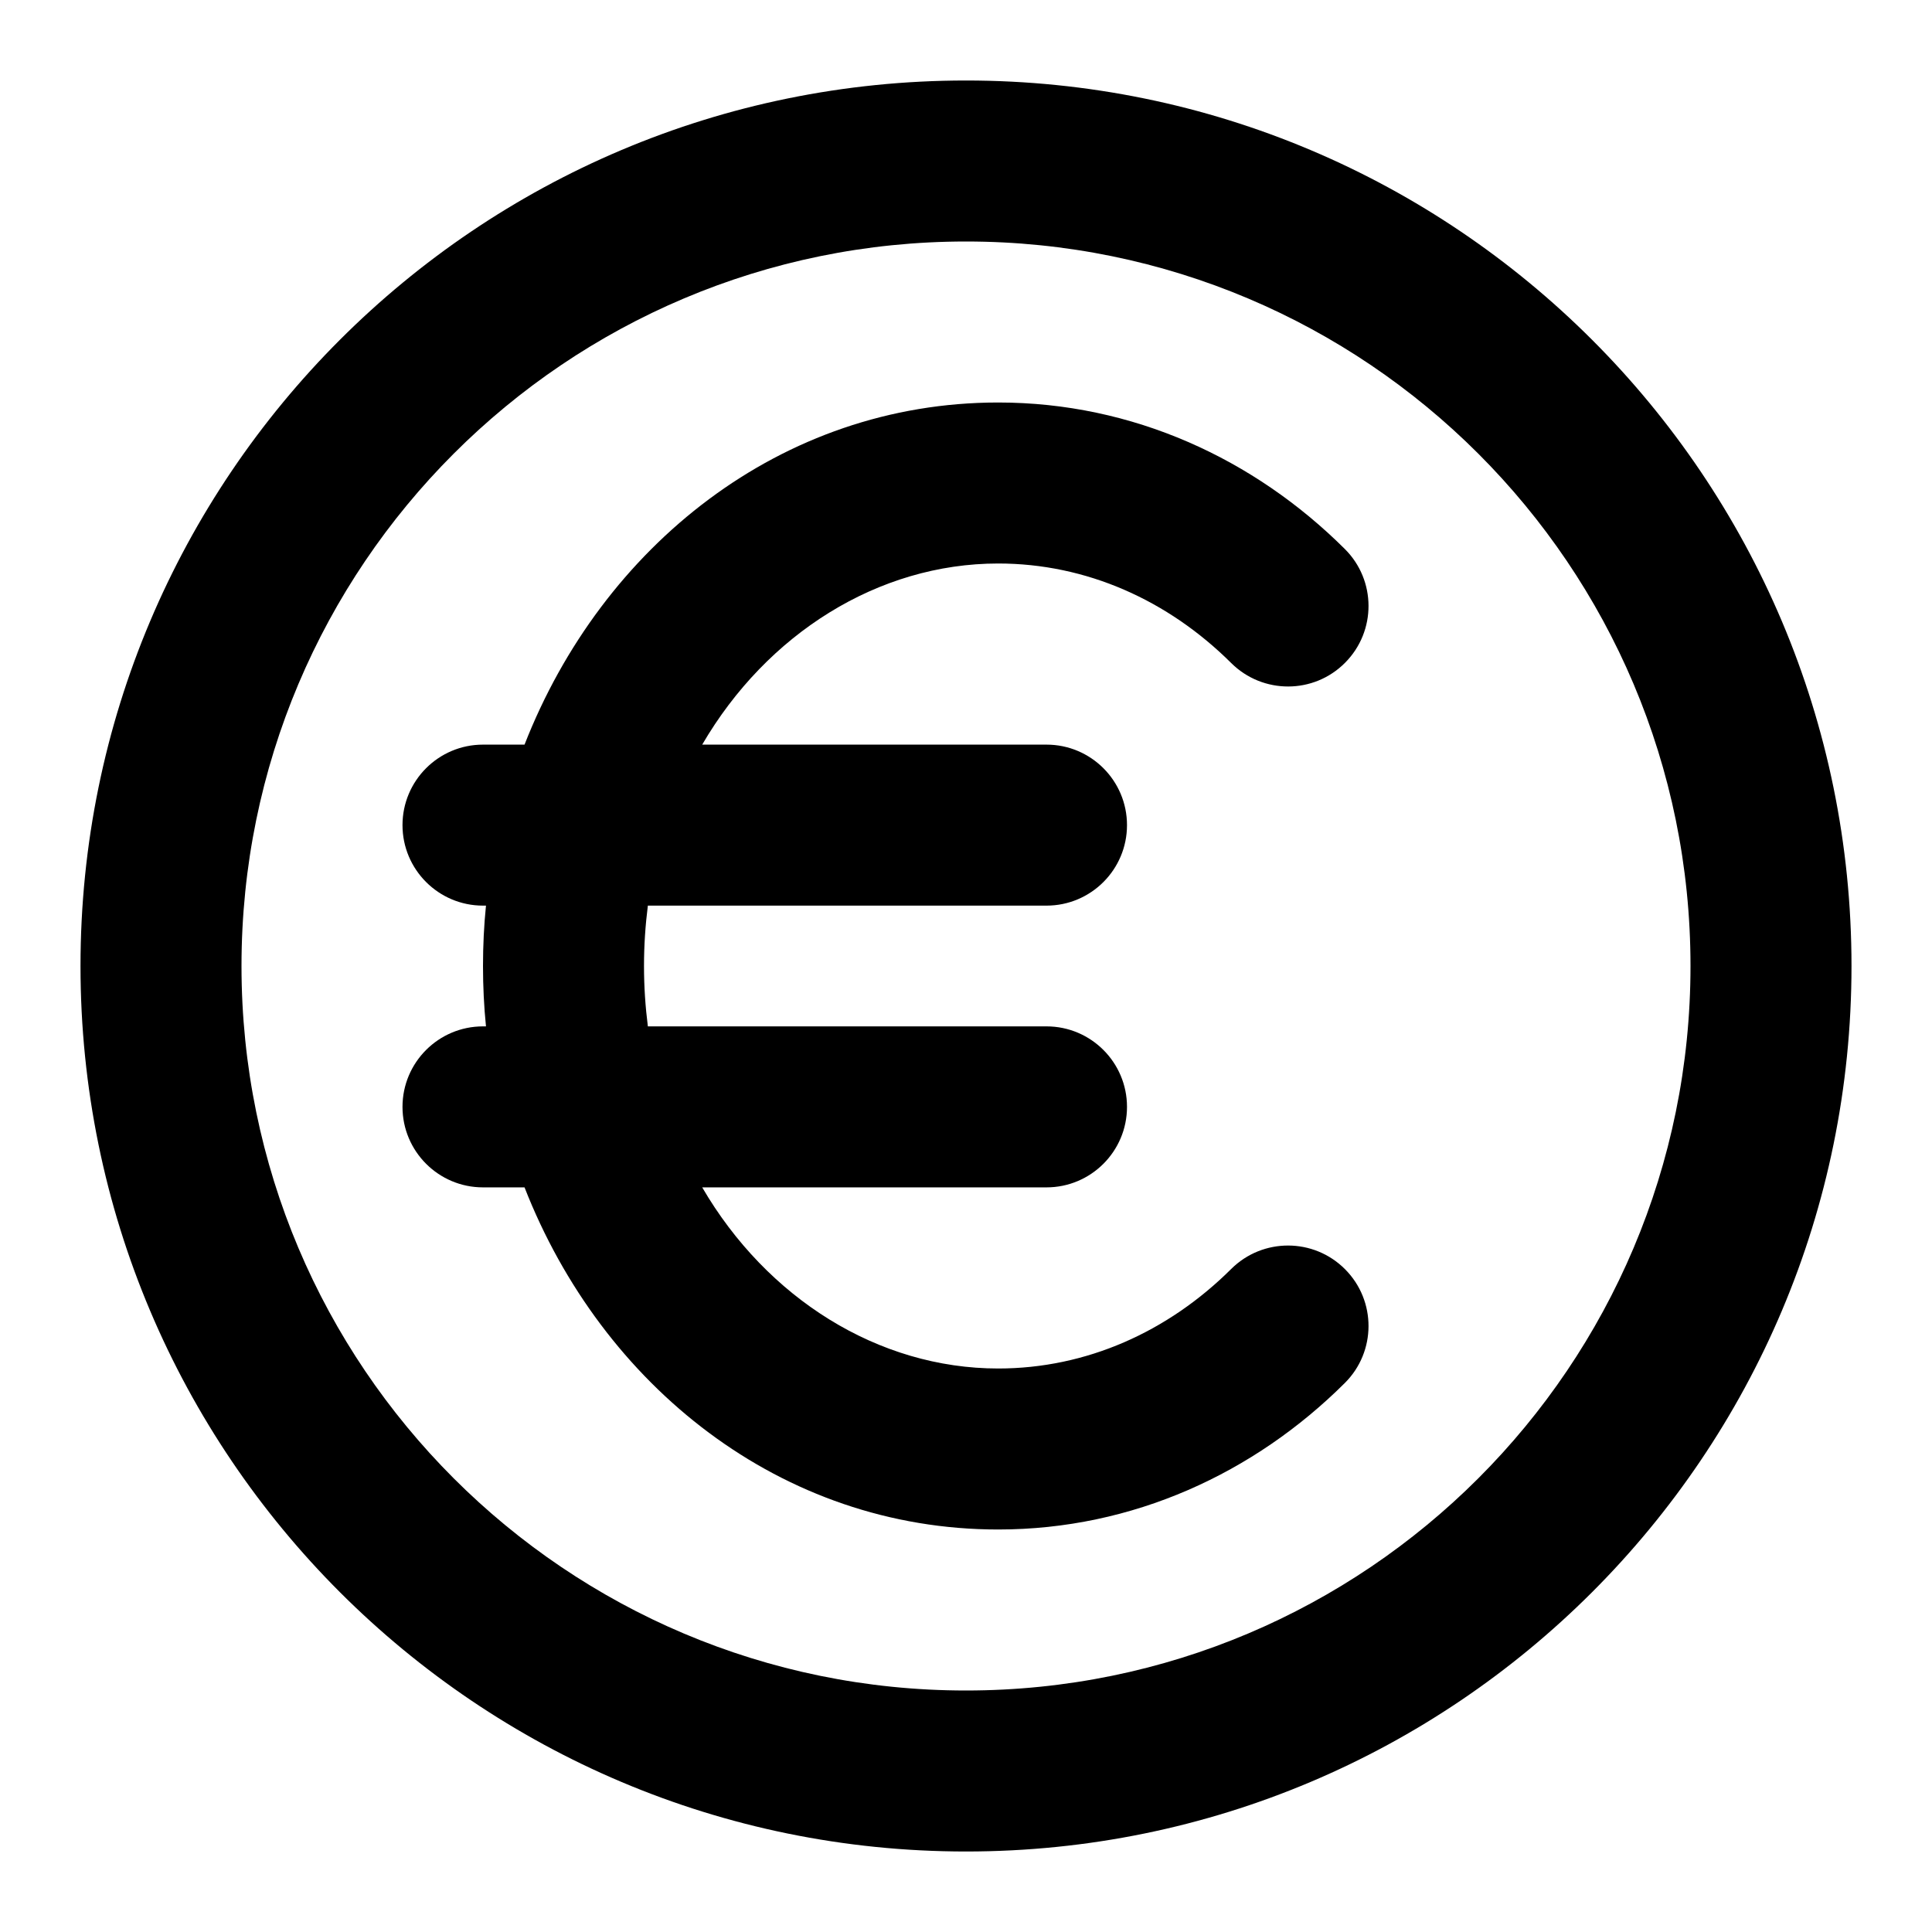 <svg width="24" height="24" viewBox="0 0 24 24" fill="none" xmlns="http://www.w3.org/2000/svg">
<path d="M8 12C8 11.744 8.017 11.493 8.048 11.25H13C13.552 11.25 14 10.802 14 10.25C14 9.698 13.552 9.25 13 9.25H8.723C9.526 7.873 10.909 7 12.4 7C13.494 7 14.509 7.455 15.295 8.237C15.687 8.626 16.32 8.625 16.709 8.233C17.099 7.841 17.097 7.208 16.705 6.819C15.581 5.7 14.072 5 12.4 5C9.701 5 7.479 6.787 6.516 9.25H6C5.448 9.25 5 9.698 5 10.25C5 10.802 5.448 11.25 6 11.25H6.037C6.012 11.497 6 11.747 6 12C6 12.253 6.012 12.503 6.037 12.75H6C5.448 12.75 5 13.198 5 13.75C5 14.302 5.448 14.75 6 14.75H6.516C7.479 17.213 9.701 19 12.4 19C14.072 19 15.581 18.3 16.705 17.181C17.097 16.792 17.099 16.159 16.709 15.767C16.32 15.376 15.687 15.374 15.295 15.763C14.509 16.545 13.494 17 12.4 17C10.909 17 9.526 16.127 8.723 14.75H13C13.552 14.75 14 14.302 14 13.75C14 13.198 13.552 12.75 13 12.75H8.048C8.017 12.507 8 12.256 8 12Z" fill="black"/>
<path fill-rule="evenodd" clip-rule="evenodd" d="M12 1C5.925 1 1 5.925 1 12C1 18.075 5.925 23 12 23C18.075 23 23 18.075 23 12C23 5.925 18.075 1 12 1ZM3 12C3 7.029 7.029 3 12 3C16.971 3 21 7.029 21 12C21 16.971 16.971 21 12 21C7.029 21 3 16.971 3 12Z" fill="black"/>
</svg>
